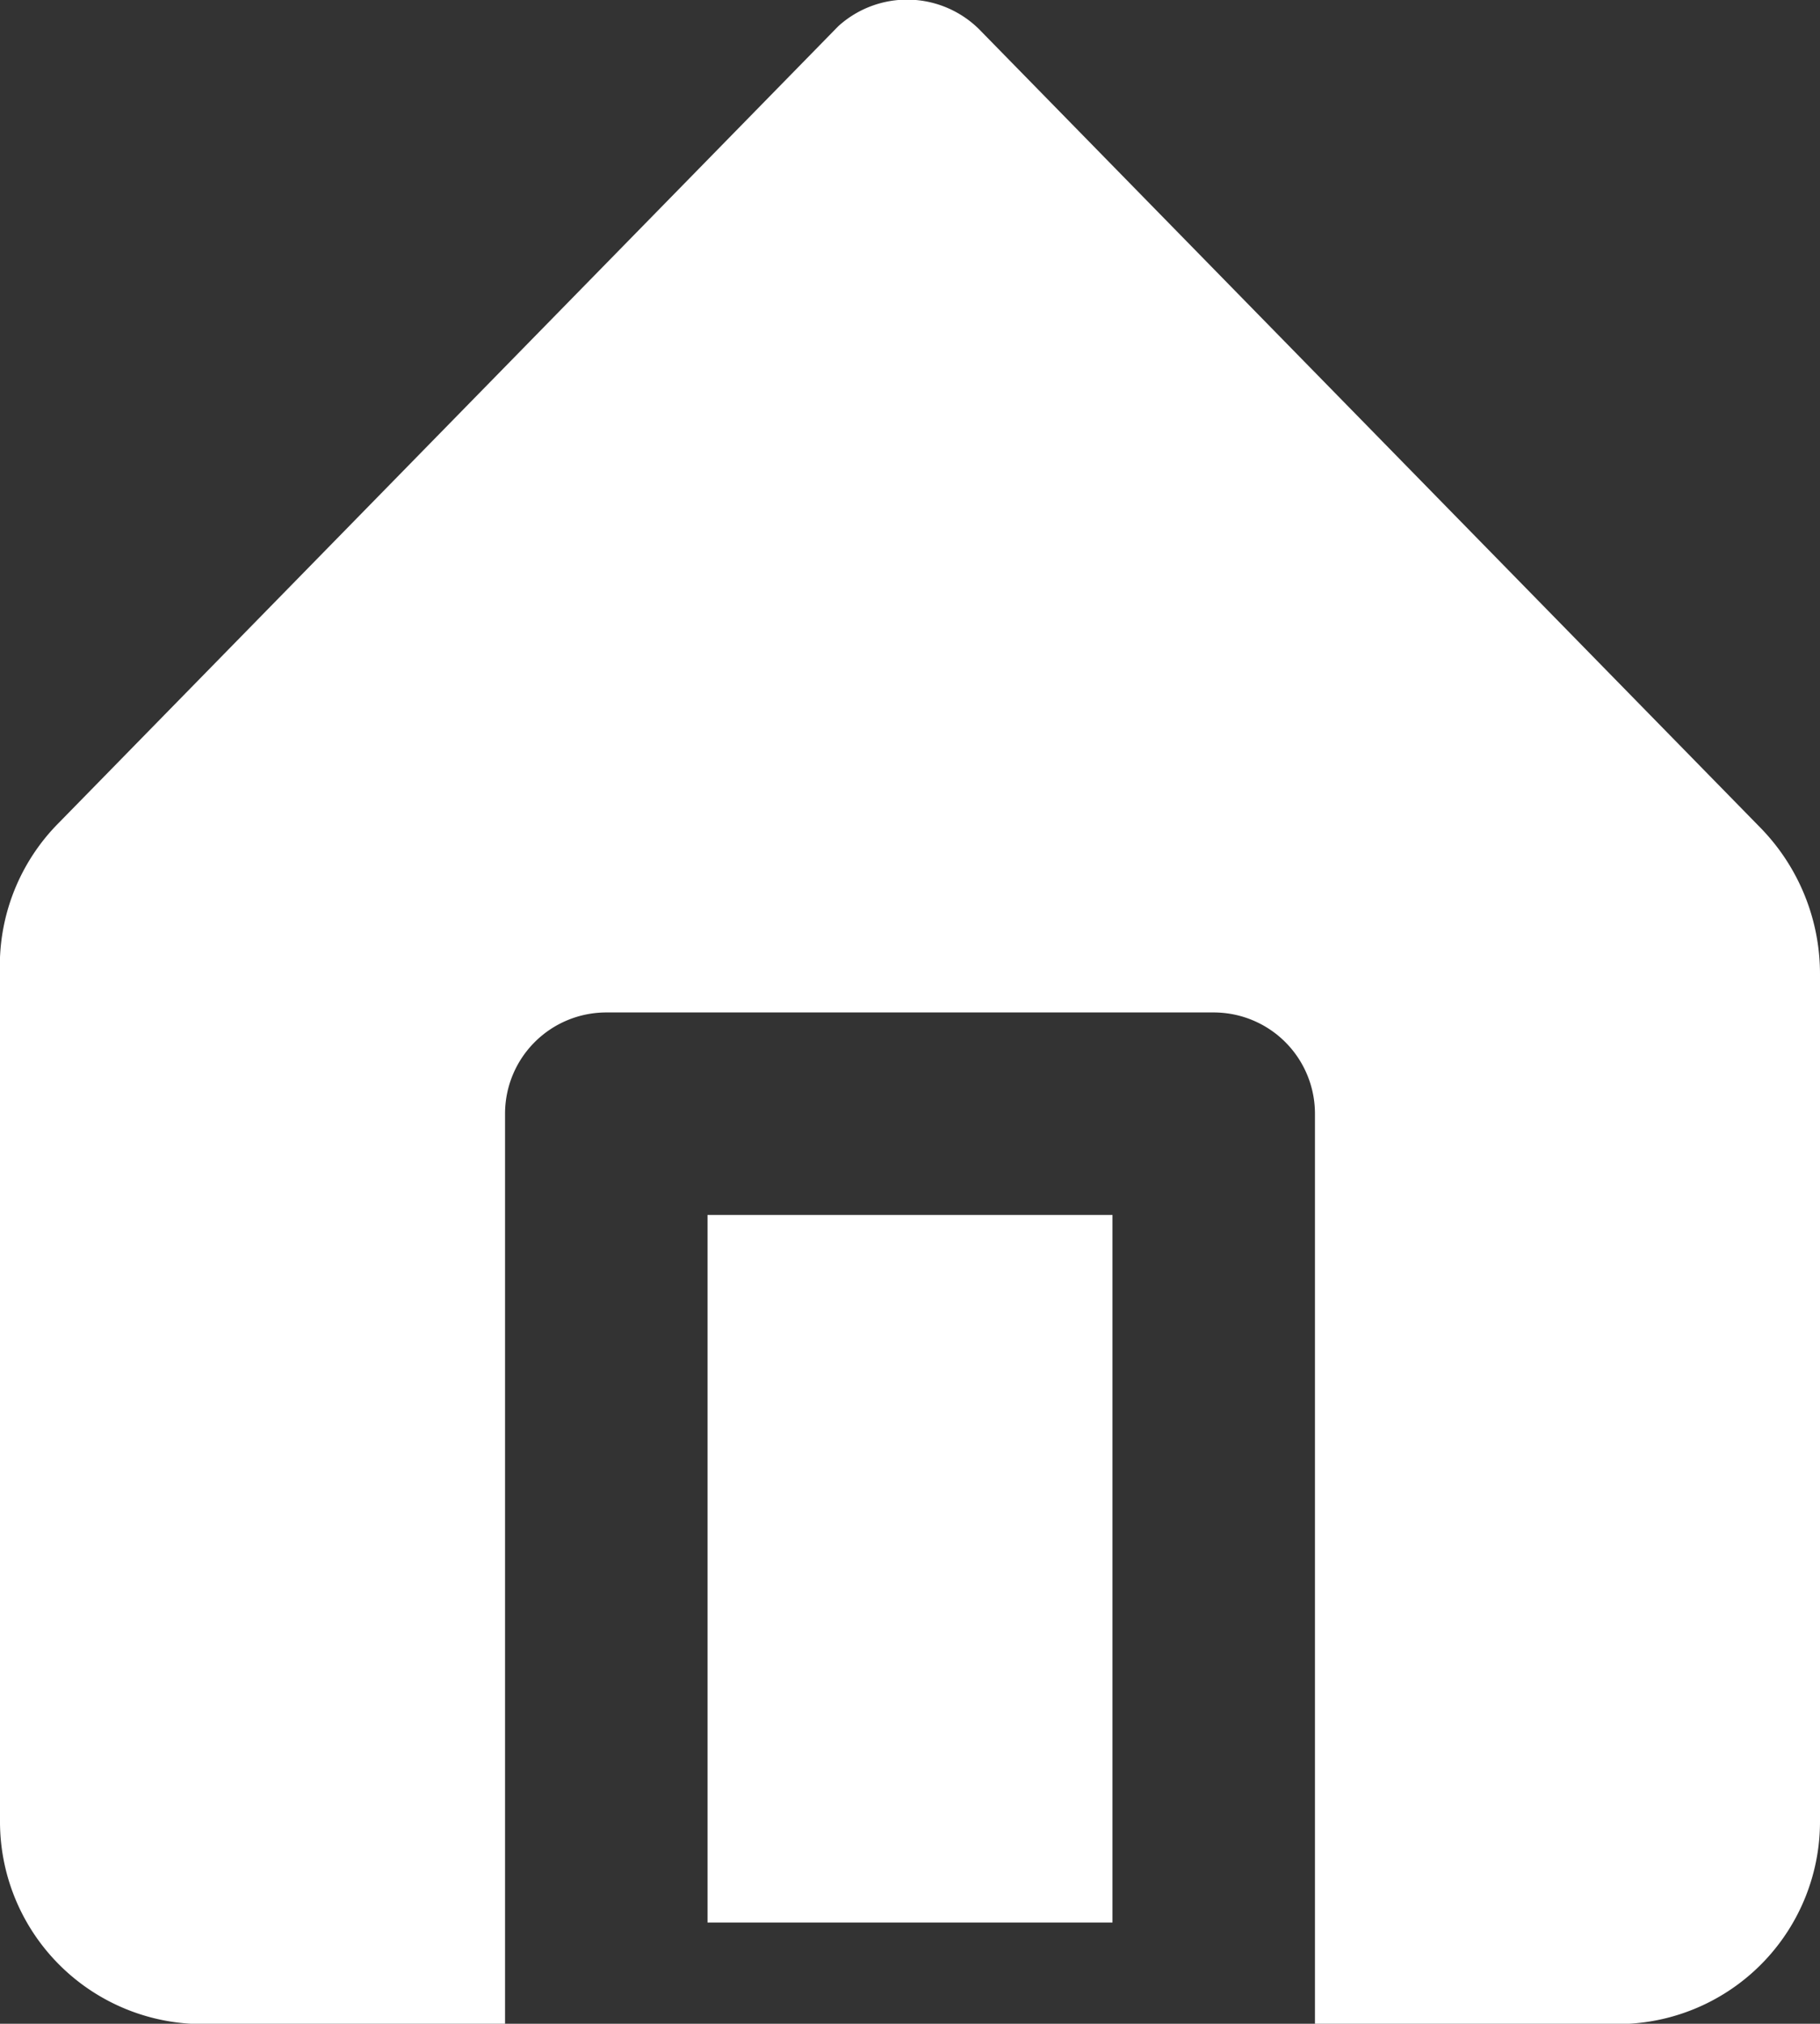 <svg id="Ebene_1" data-name="Ebene 1" xmlns="http://www.w3.org/2000/svg" width="16" height="17.79" viewBox="0 0 16 17.79"><rect x="0" y="0" width="16" height="17.79" fill="#333333" stroke="none"/><defs><style>.cls-1{fill:#fff;}</style></defs><rect class="cls-1" x="6.22" y="10.68" width="3.56" height="6.22"/><path class="cls-1" d="M17.48,8.05l-6.85-7A.9.9,0,0,0,9.37,1h0L2.52,8A1.78,1.78,0,0,0,2,9.33v7.45a1.78,1.78,0,0,0,1.68,1.78H6.44v-8a.89.89,0,0,1,.89-.89h5.34a.89.89,0,0,1,.89.89h0v8h2.76A1.78,1.78,0,0,0,18,16.78V9.33A1.84,1.84,0,0,0,17.48,8.05Z" transform="translate(-2 -0.77)"/></svg>